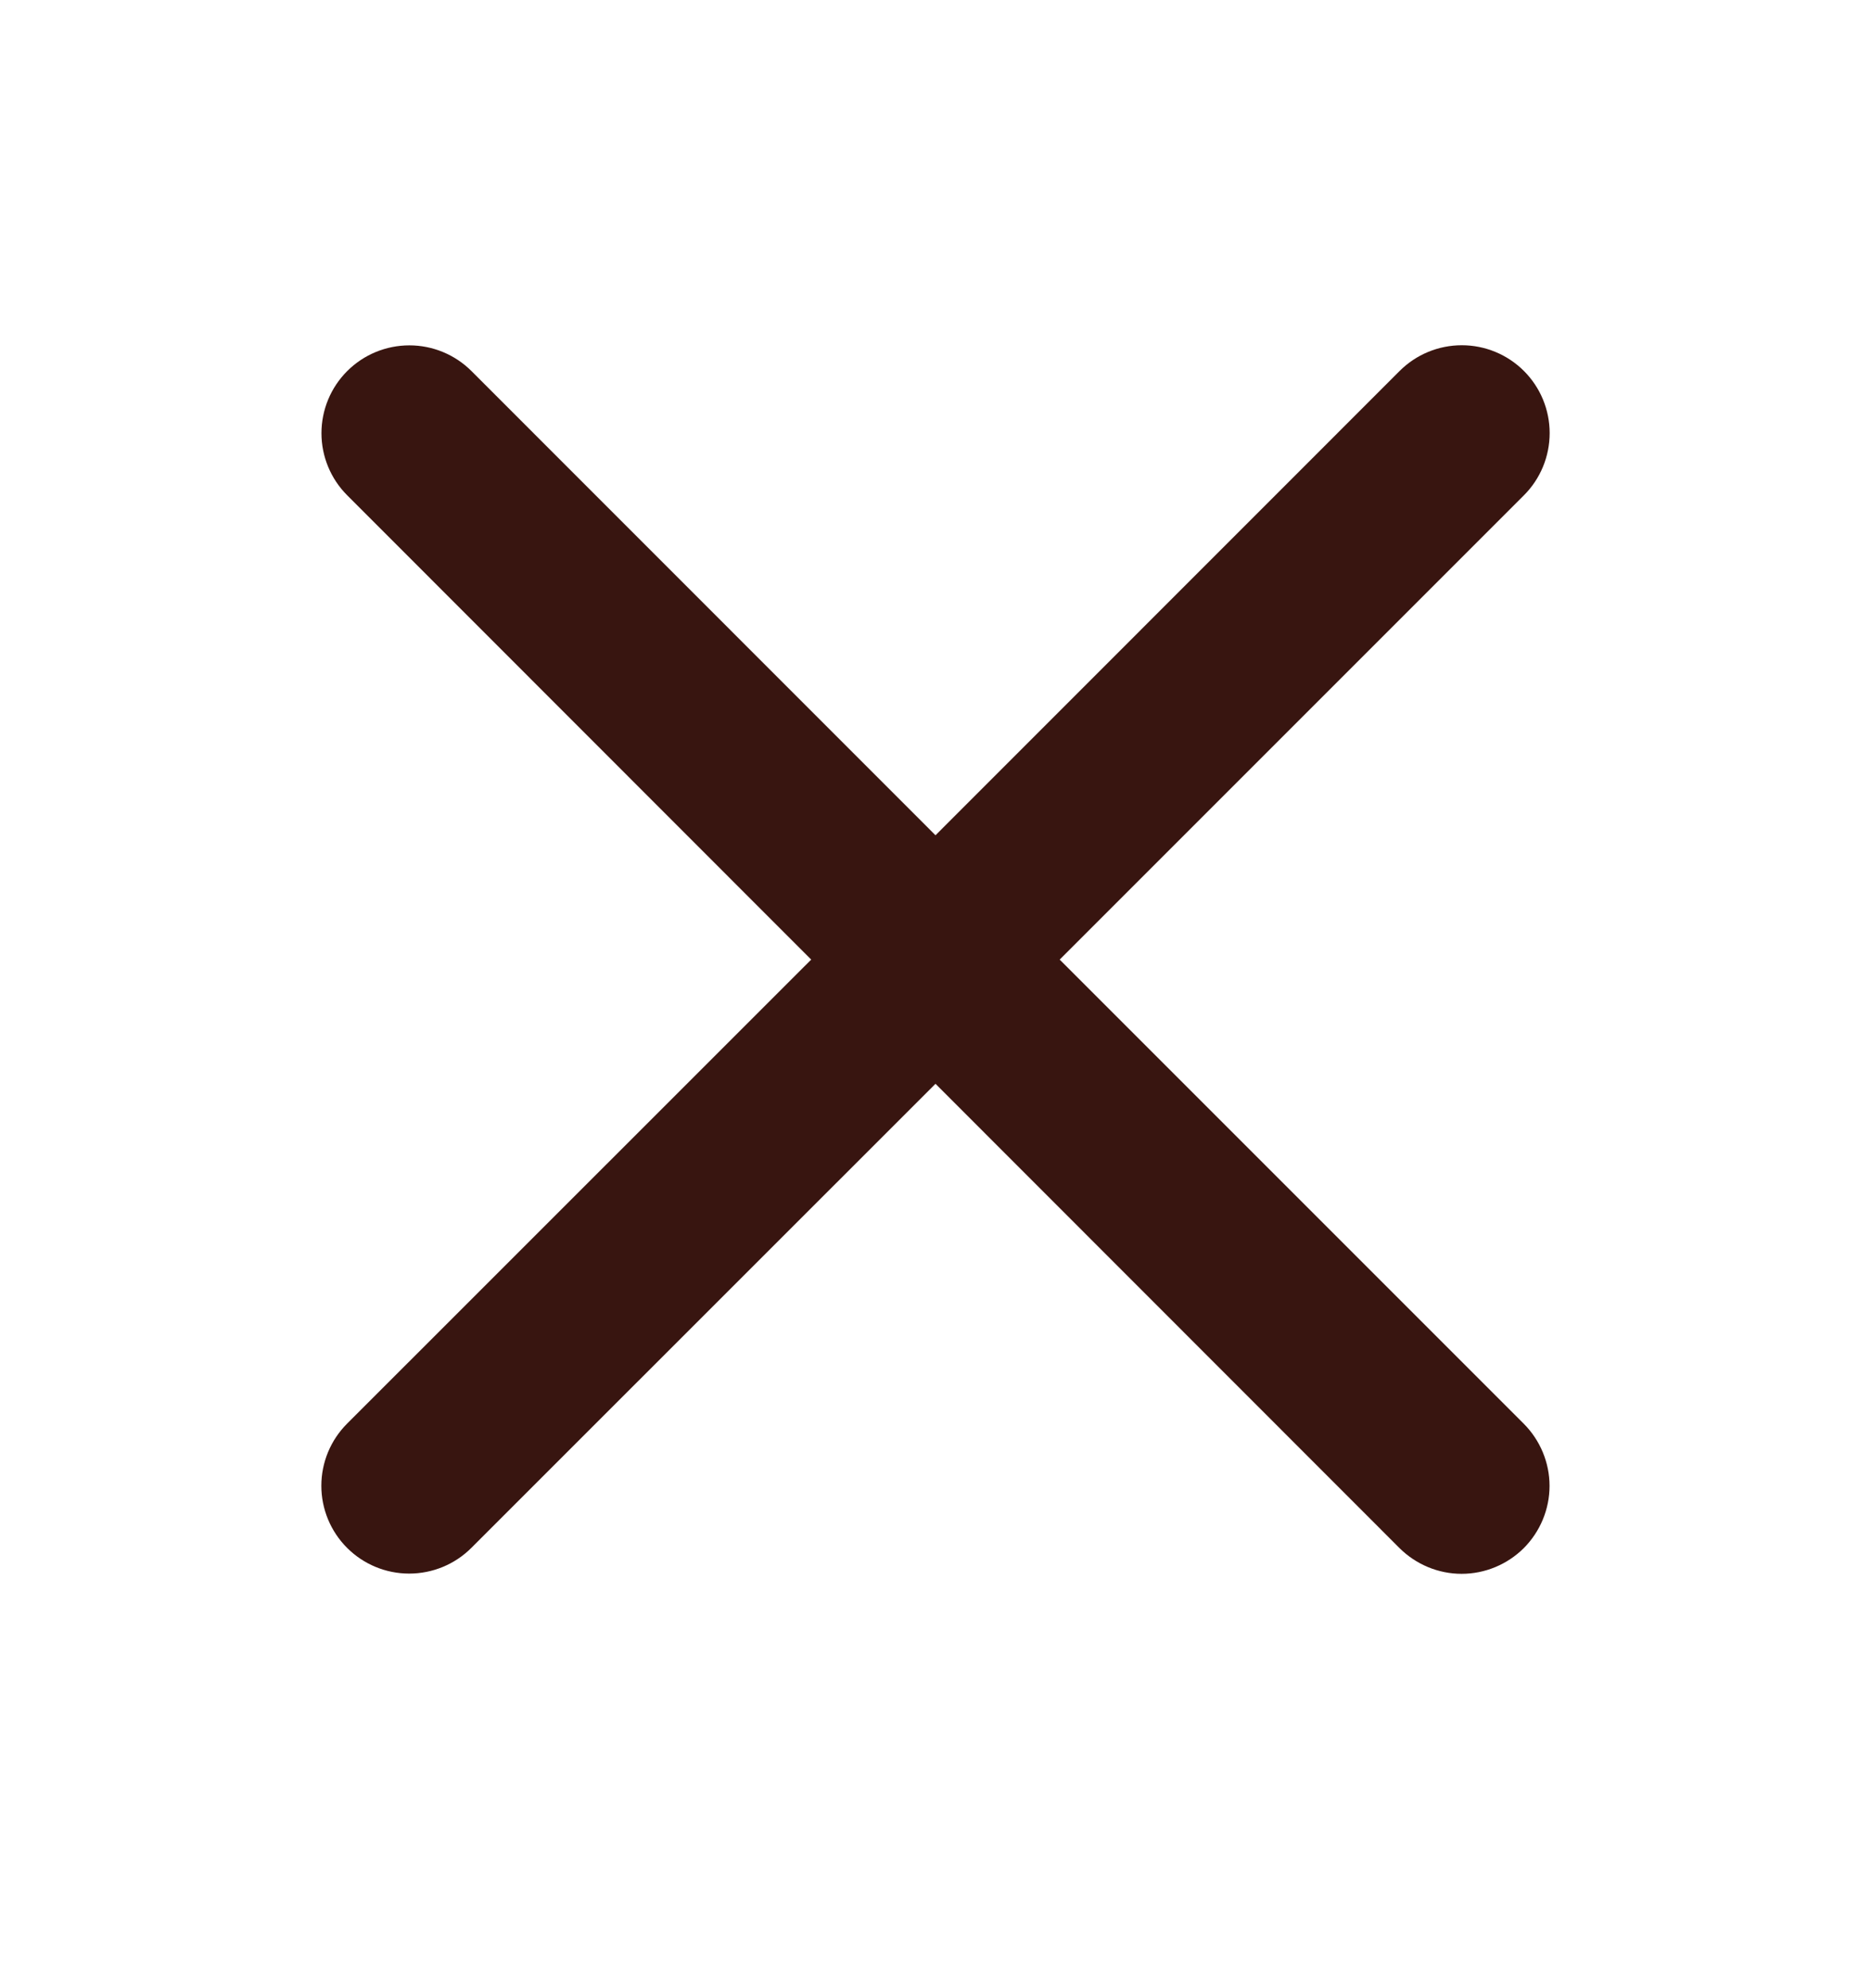 <svg width="16" height="17" viewBox="0 0 16 17" fill="none" xmlns="http://www.w3.org/2000/svg">
<path d="M13.031 12.174C13.171 12.315 13.251 12.506 13.251 12.705C13.251 12.905 13.171 13.096 13.031 13.237C12.89 13.377 12.699 13.457 12.499 13.457C12.3 13.457 12.109 13.377 11.968 13.237L8 9.267L4.031 13.235C3.89 13.376 3.699 13.455 3.499 13.455C3.3 13.455 3.109 13.376 2.968 13.235C2.827 13.094 2.748 12.903 2.748 12.704C2.748 12.505 2.827 12.314 2.968 12.173L6.937 8.205L2.969 4.235C2.828 4.094 2.749 3.903 2.749 3.704C2.749 3.505 2.828 3.314 2.969 3.173C3.11 3.032 3.301 2.953 3.501 2.953C3.7 2.953 3.891 3.032 4.032 3.173L8 7.142L11.969 3.172C12.11 3.031 12.301 2.952 12.501 2.952C12.7 2.952 12.891 3.031 13.032 3.172C13.173 3.313 13.252 3.504 13.252 3.703C13.252 3.903 13.173 4.094 13.032 4.235L9.062 8.205L13.031 12.174Z" fill="#381510"/>
</svg>

